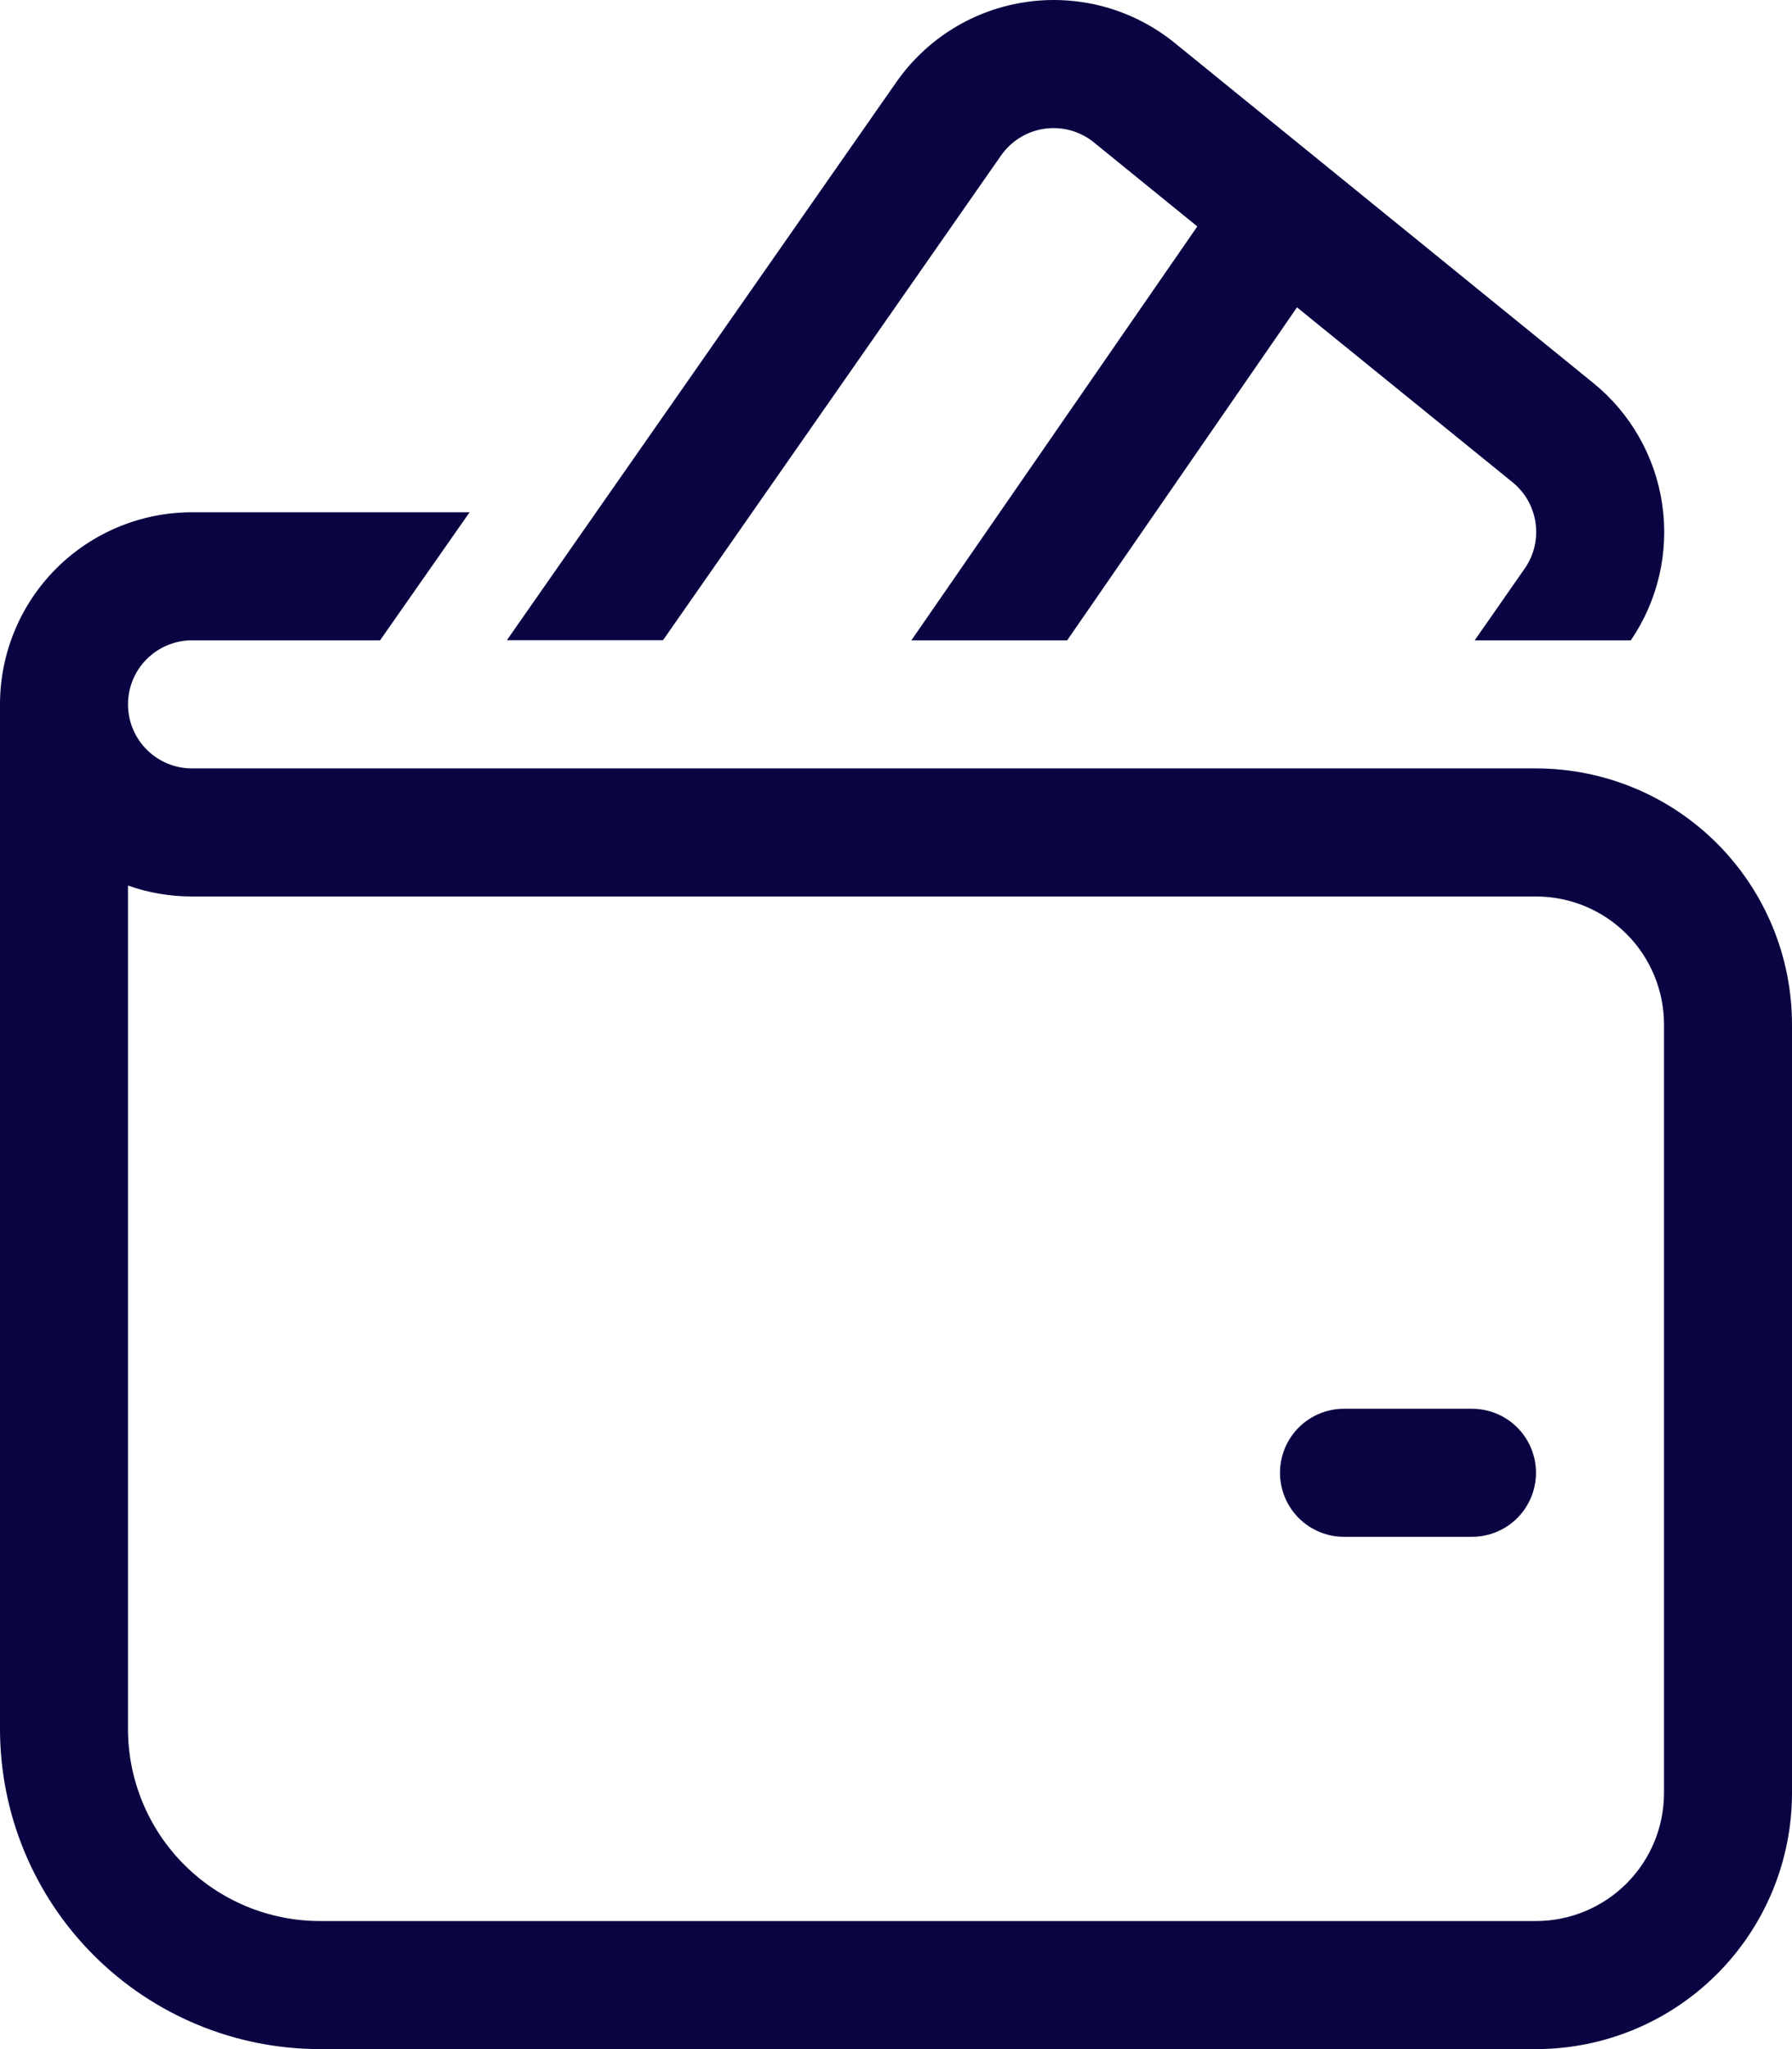 <svg width="35" height="40" viewBox="0 0 35 40" fill="none" xmlns="http://www.w3.org/2000/svg">
<path d="M17.505 1.605C17.8 1.182 18.178 0.825 18.617 0.555C19.056 0.285 19.546 0.109 20.057 0.037C20.567 -0.035 21.086 -0.001 21.583 0.136C22.079 0.274 22.542 0.513 22.942 0.837L31.117 7.475C31.848 8.067 32.329 8.913 32.465 9.844C32.601 10.775 32.383 11.723 31.852 12.5H28.802L29.777 11.102C29.959 10.843 30.036 10.525 29.992 10.212C29.948 9.899 29.788 9.614 29.543 9.415L25.332 6L20.843 12.5H17.8L23.385 4.42L21.365 2.78C21.232 2.671 21.077 2.592 20.912 2.546C20.747 2.5 20.573 2.489 20.403 2.513C20.233 2.536 20.07 2.595 19.924 2.685C19.777 2.775 19.651 2.894 19.552 3.035L12.95 12.497H9.9L17.505 1.605ZM26.25 27.5C25.919 27.5 25.601 27.631 25.366 27.866C25.132 28.1 25 28.418 25 28.75C25 29.081 25.132 29.399 25.366 29.634C25.601 29.868 25.919 30 26.25 30H28.75C29.081 30 29.399 29.868 29.634 29.634C29.868 29.399 30 29.081 30 28.75C30 28.418 29.868 28.1 29.634 27.866C29.399 27.631 29.081 27.5 28.75 27.5H26.25ZM3.75 10H9.172L7.423 12.5H3.75C3.418 12.5 3.101 12.631 2.866 12.866C2.632 13.1 2.5 13.418 2.5 13.75C2.5 14.081 2.632 14.399 2.866 14.634C3.101 14.868 3.418 15 3.75 15H30C31.326 15 32.598 15.527 33.535 16.464C34.473 17.402 35 18.674 35 20V35C35 36.326 34.473 37.597 33.535 38.535C32.598 39.473 31.326 40 30 40H6.25C4.592 40 3.003 39.341 1.831 38.169C0.658 36.997 0 35.407 0 33.75V13.75C0 12.755 0.395 11.801 1.098 11.098C1.802 10.395 2.755 10 3.75 10ZM2.5 33.75C2.5 34.744 2.895 35.698 3.598 36.401C4.302 37.105 5.255 37.5 6.25 37.5H30C30.663 37.5 31.299 37.236 31.768 36.767C32.237 36.299 32.5 35.663 32.5 35V20C32.5 19.337 32.237 18.701 31.768 18.232C31.299 17.763 30.663 17.5 30 17.5H3.75C3.312 17.5 2.89 17.425 2.5 17.287V33.75Z" fill="#0A0542"/>
</svg>
